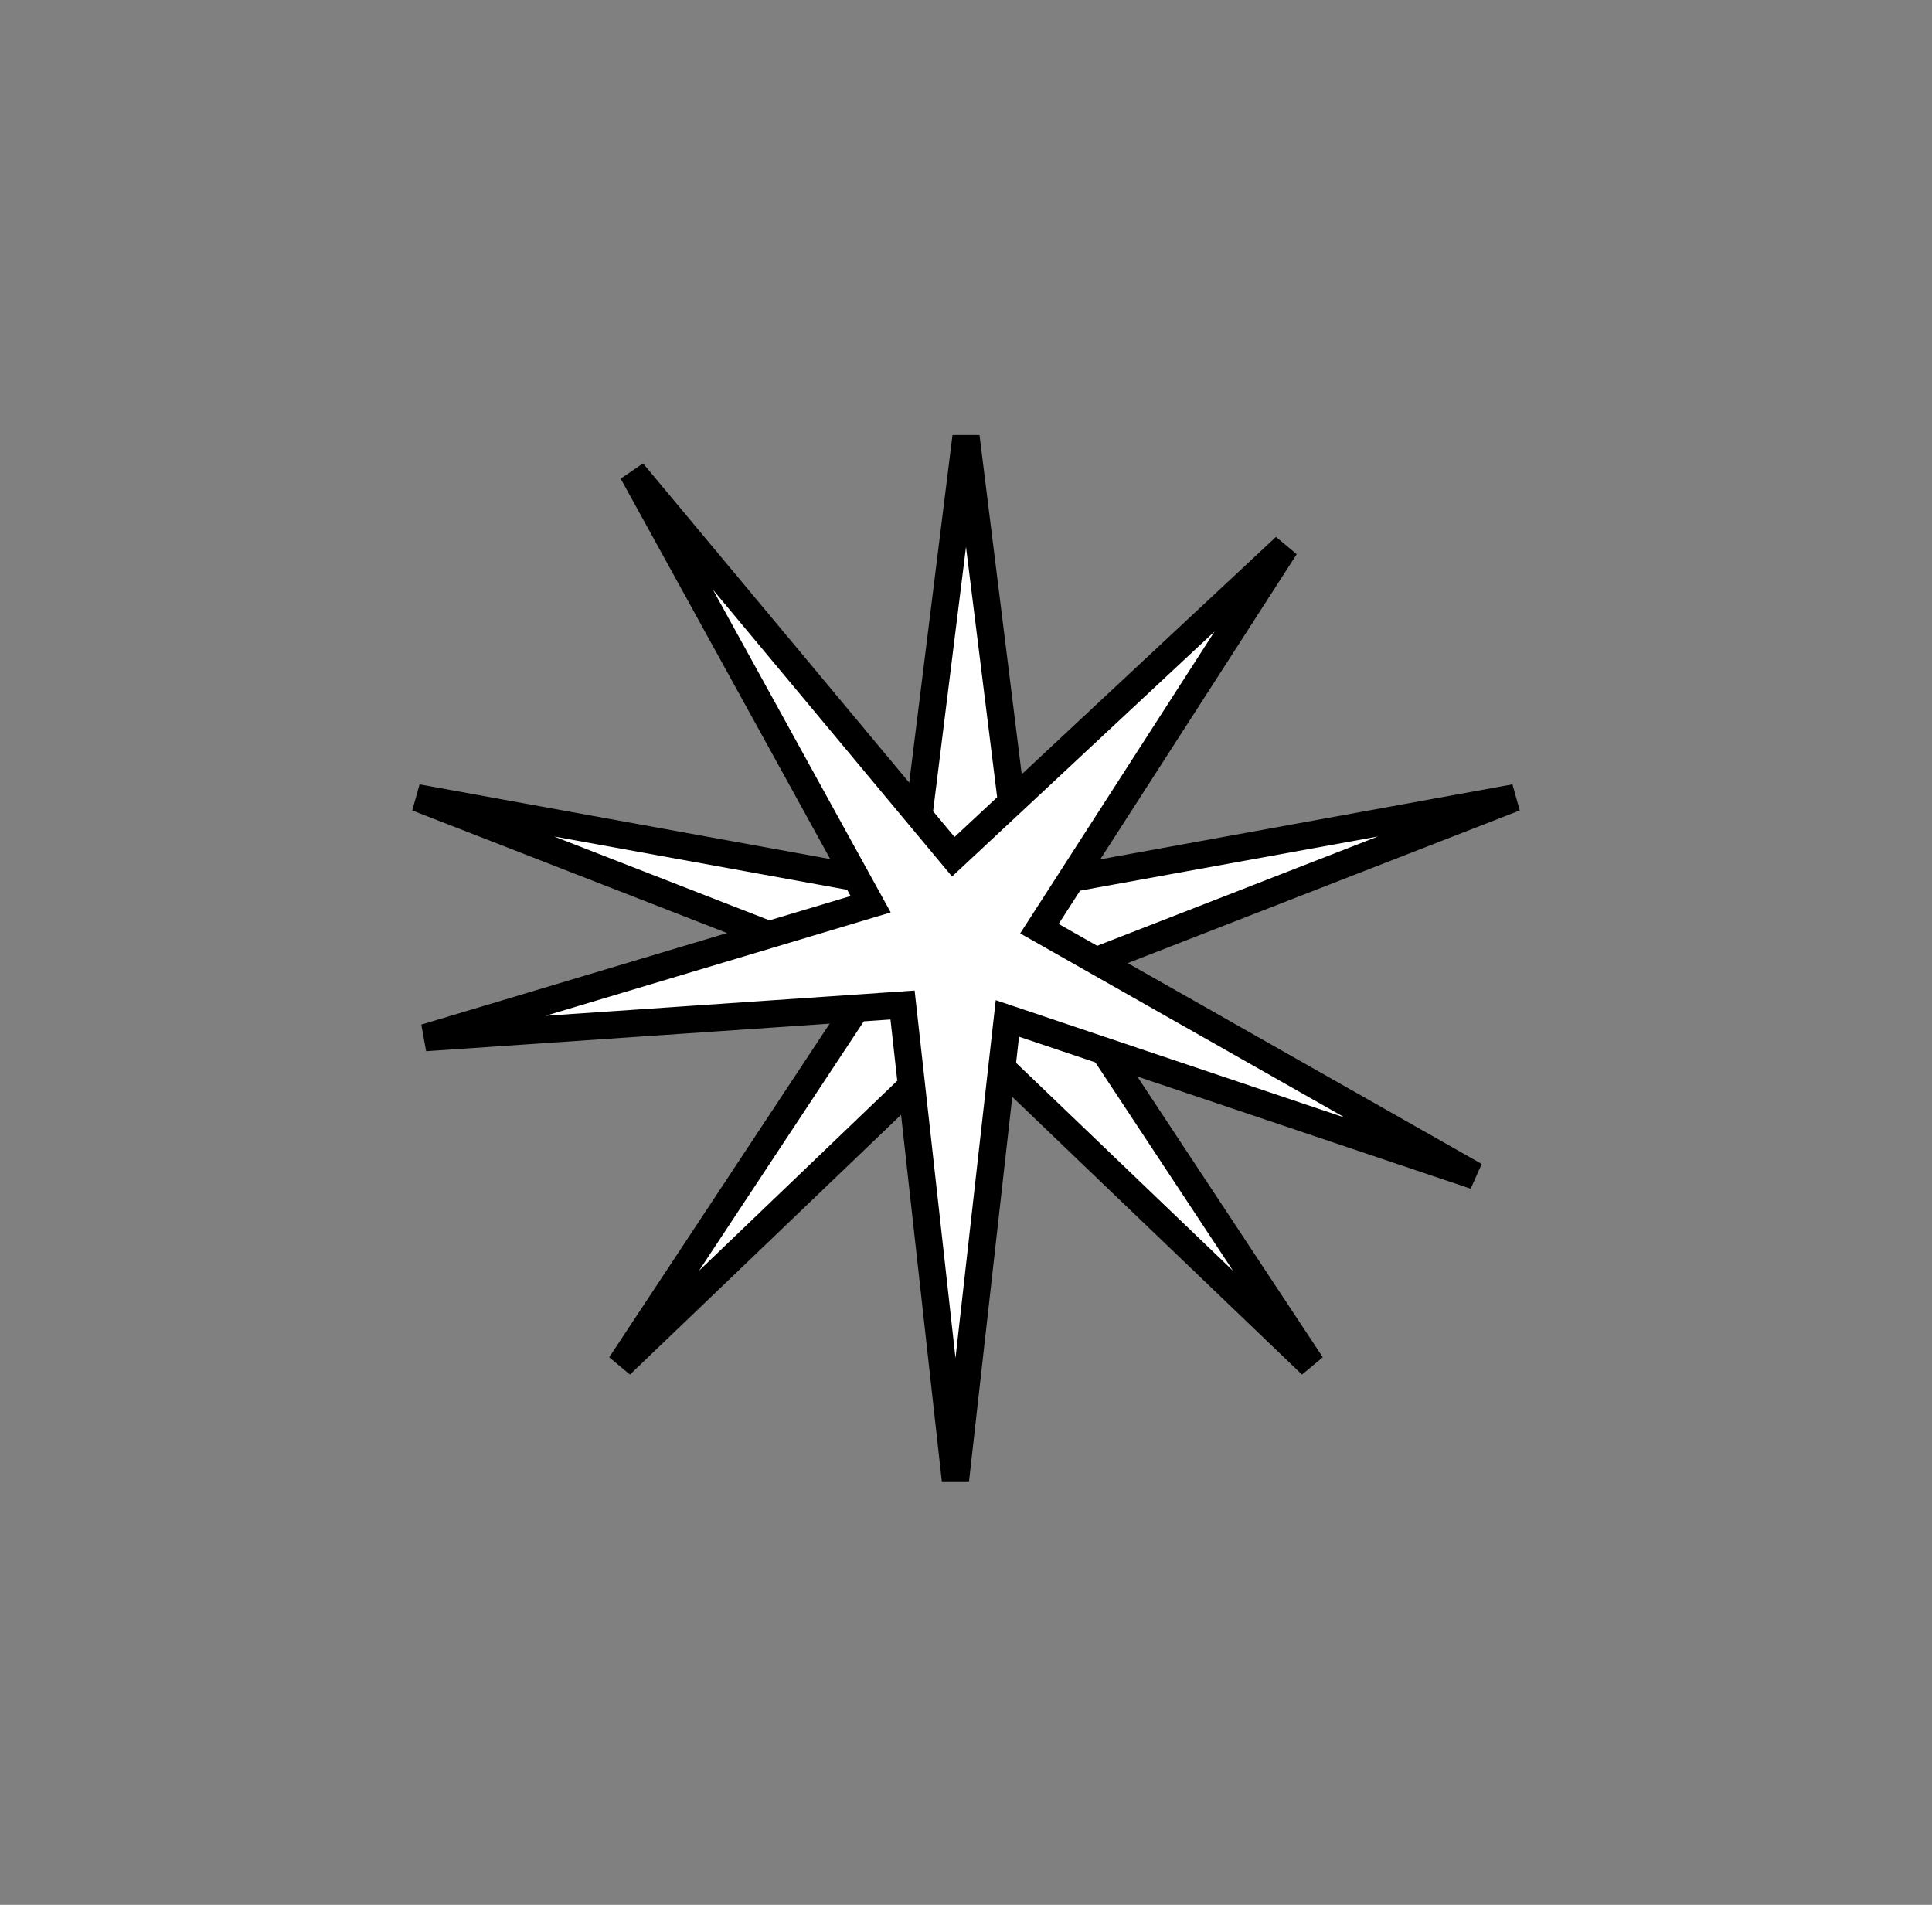 <svg width="71" height="70" viewBox="0 0 71 70" fill="none" xmlns="http://www.w3.org/2000/svg">
<rect x="0" y="0" width="71" height="70" fill="#808080" stroke="none"/>
<path d="M37.496 32.085L37.561 32.609L38.082 32.515L55.67 29.316L39.351 35.671L38.774 35.896L39.115 36.413L48.194 50.153L35.846 38.319L35.5 37.987L35.154 38.319L22.805 50.153L31.885 36.413L32.226 35.896L31.649 35.671L15.33 29.316L32.918 32.515L33.439 32.609L33.504 32.085L35.5 16.048L37.496 32.085Z" fill="white" stroke="black"/>
<path d="M38.484 33.683L38.198 34.127L38.658 34.388L54.206 43.209L37.608 37.624L37.021 37.427L36.952 38.042L35.111 54.408L33.221 37.41L33.168 36.933L32.69 36.966L15.626 38.132L31.402 33.407L31.996 33.229L31.697 32.687L23.247 17.348L34.695 31.078L35.033 31.484L35.42 31.123L47.233 20.095L38.484 33.683Z" fill="white" stroke="black"/>
</svg>
